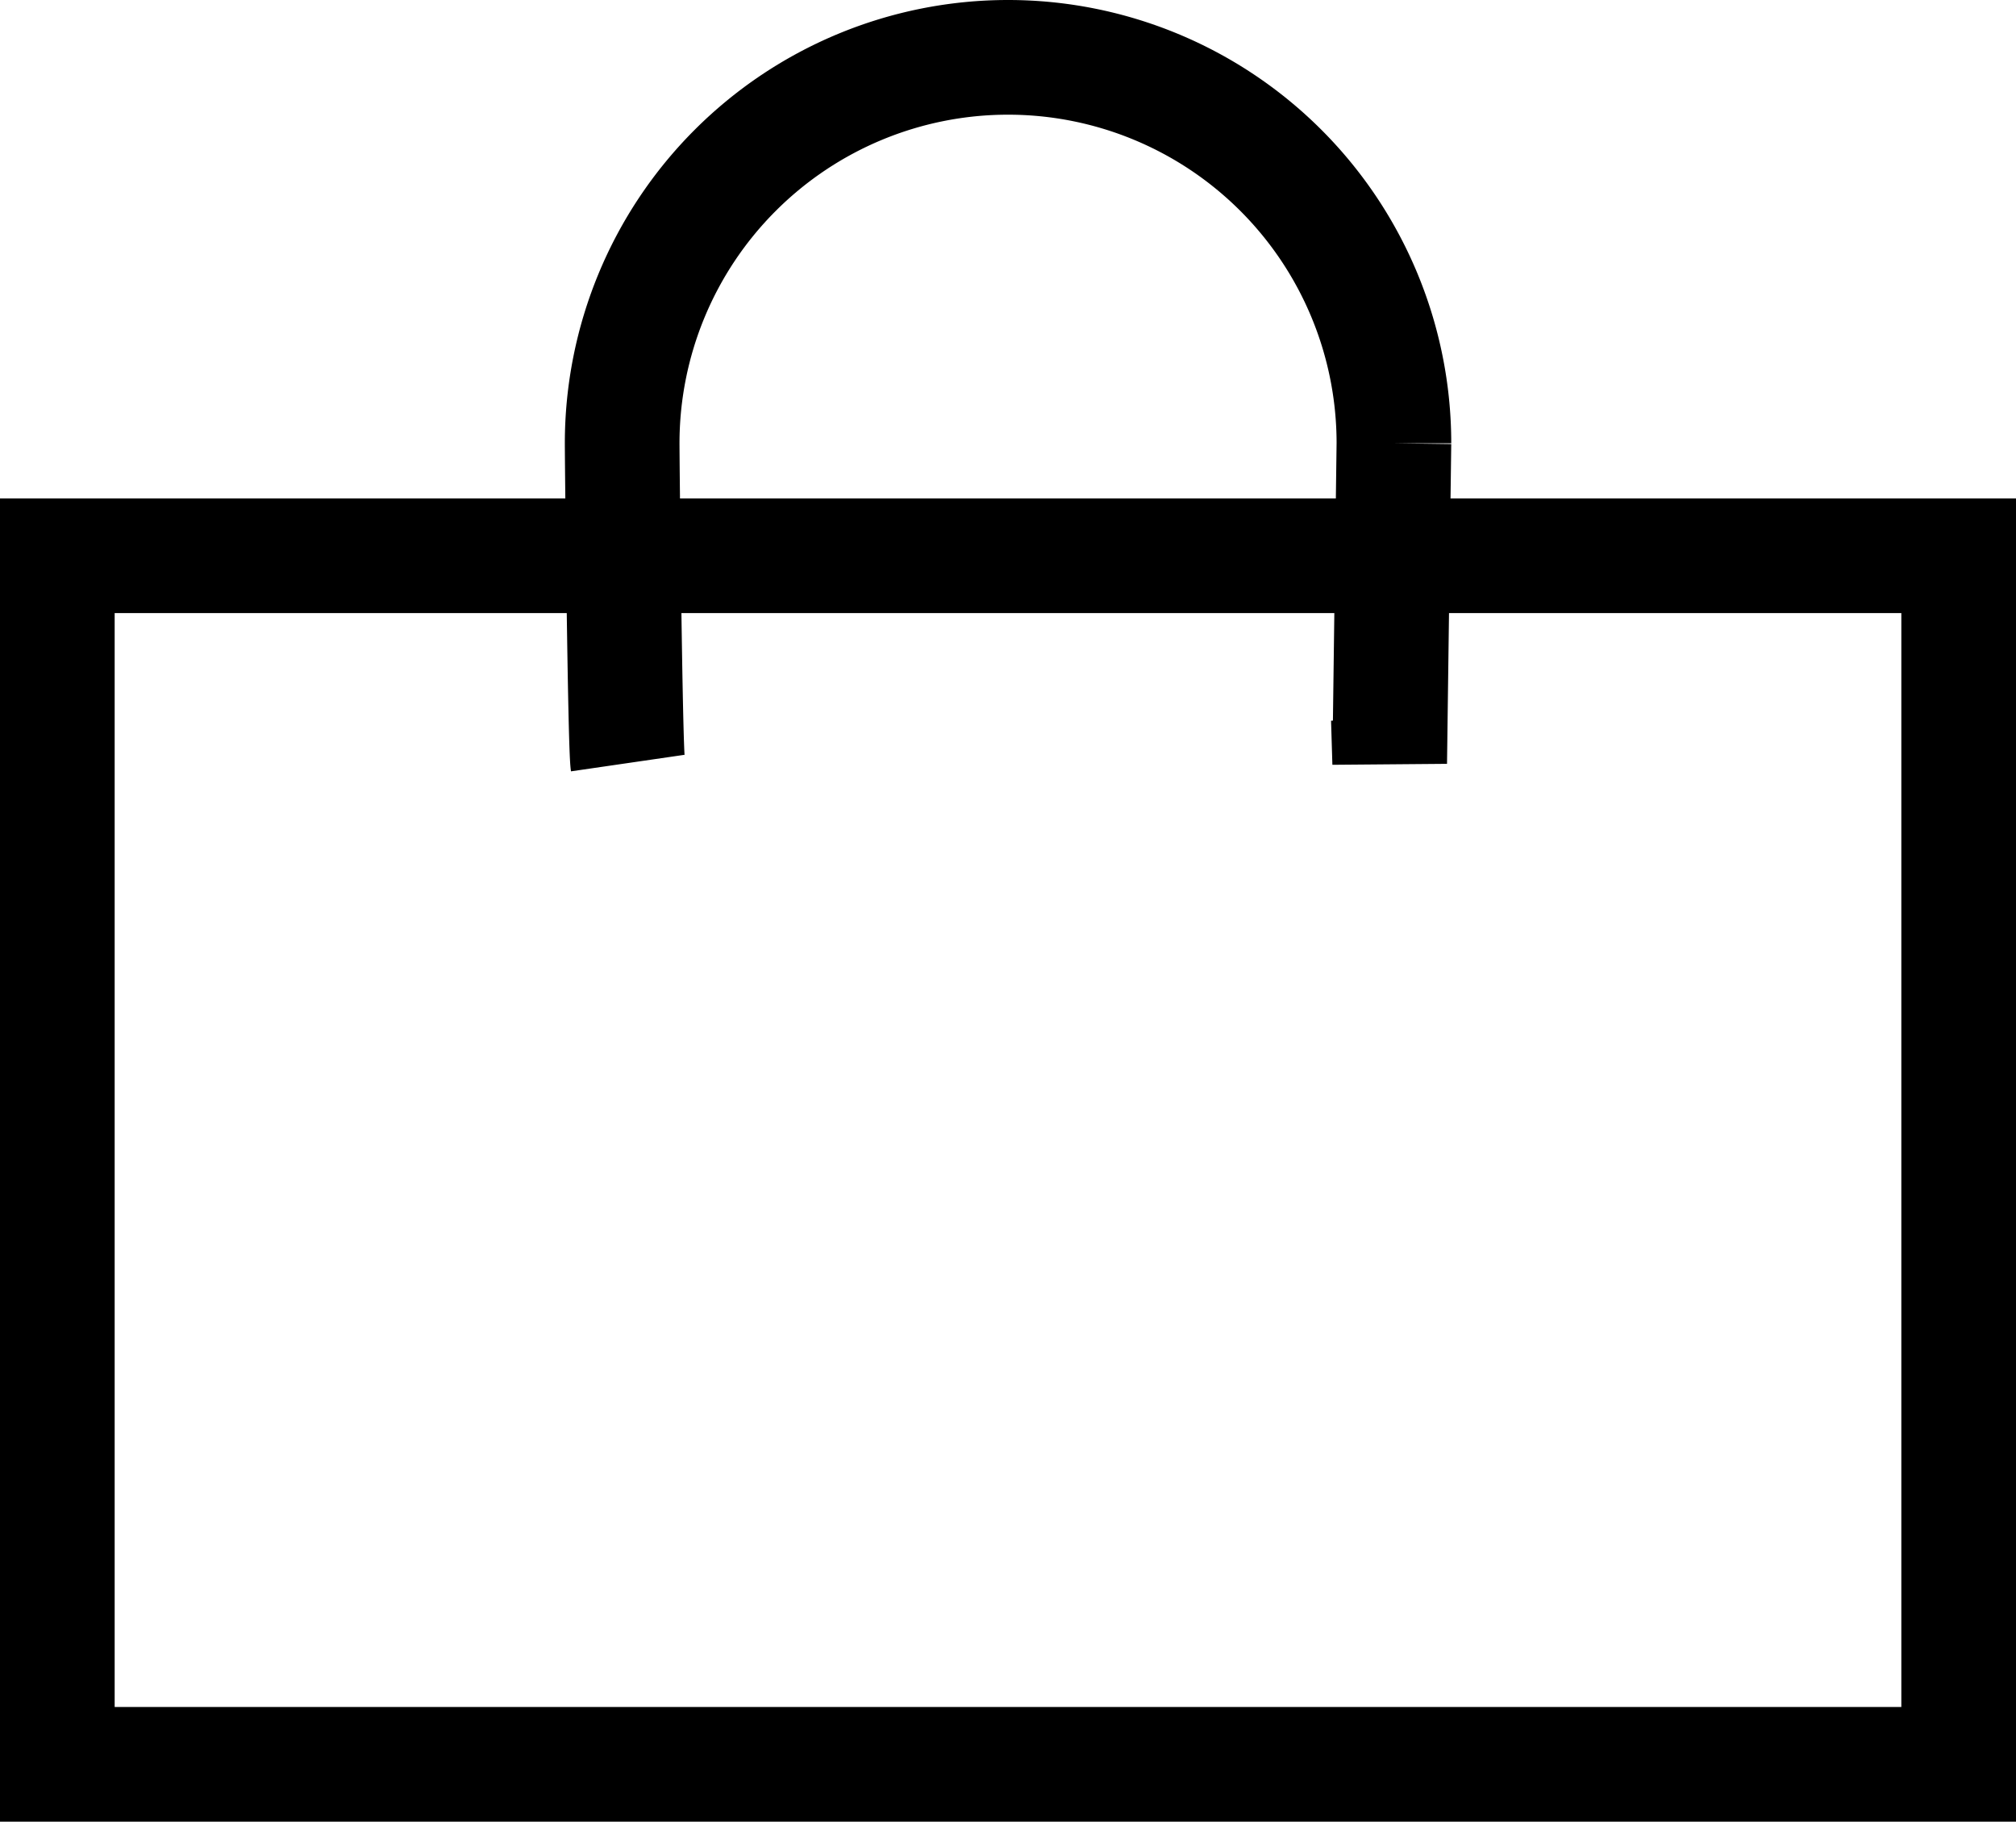 <svg xmlns="http://www.w3.org/2000/svg" width="22.857" height="20.65" viewBox="0 0 22.857 20.65">
  <g id="Grupo_9613" data-name="Grupo 9613" transform="translate(0 0.65)">
    <g id="Retângulo_4711" data-name="Retângulo 4711" transform="translate(0 5)" fill="none" stroke="#000" stroke-width="1.3">
      <rect width="22.857" height="15" stroke="none"/>
      <rect x="0.65" y="0.65" width="21.557" height="13.7" fill="none"/>
    </g>
    <path id="Caminho_3851" data-name="Caminho 3851" d="M424.312,230l.015.5.048-3.625a4.375,4.375,0,0,0-8.75,0c0,.214.033,3.419.063,3.625" transform="translate(-408.571 -222.5)" fill="none" stroke="#000" stroke-width="1.3"/>
  </g>
</svg>
